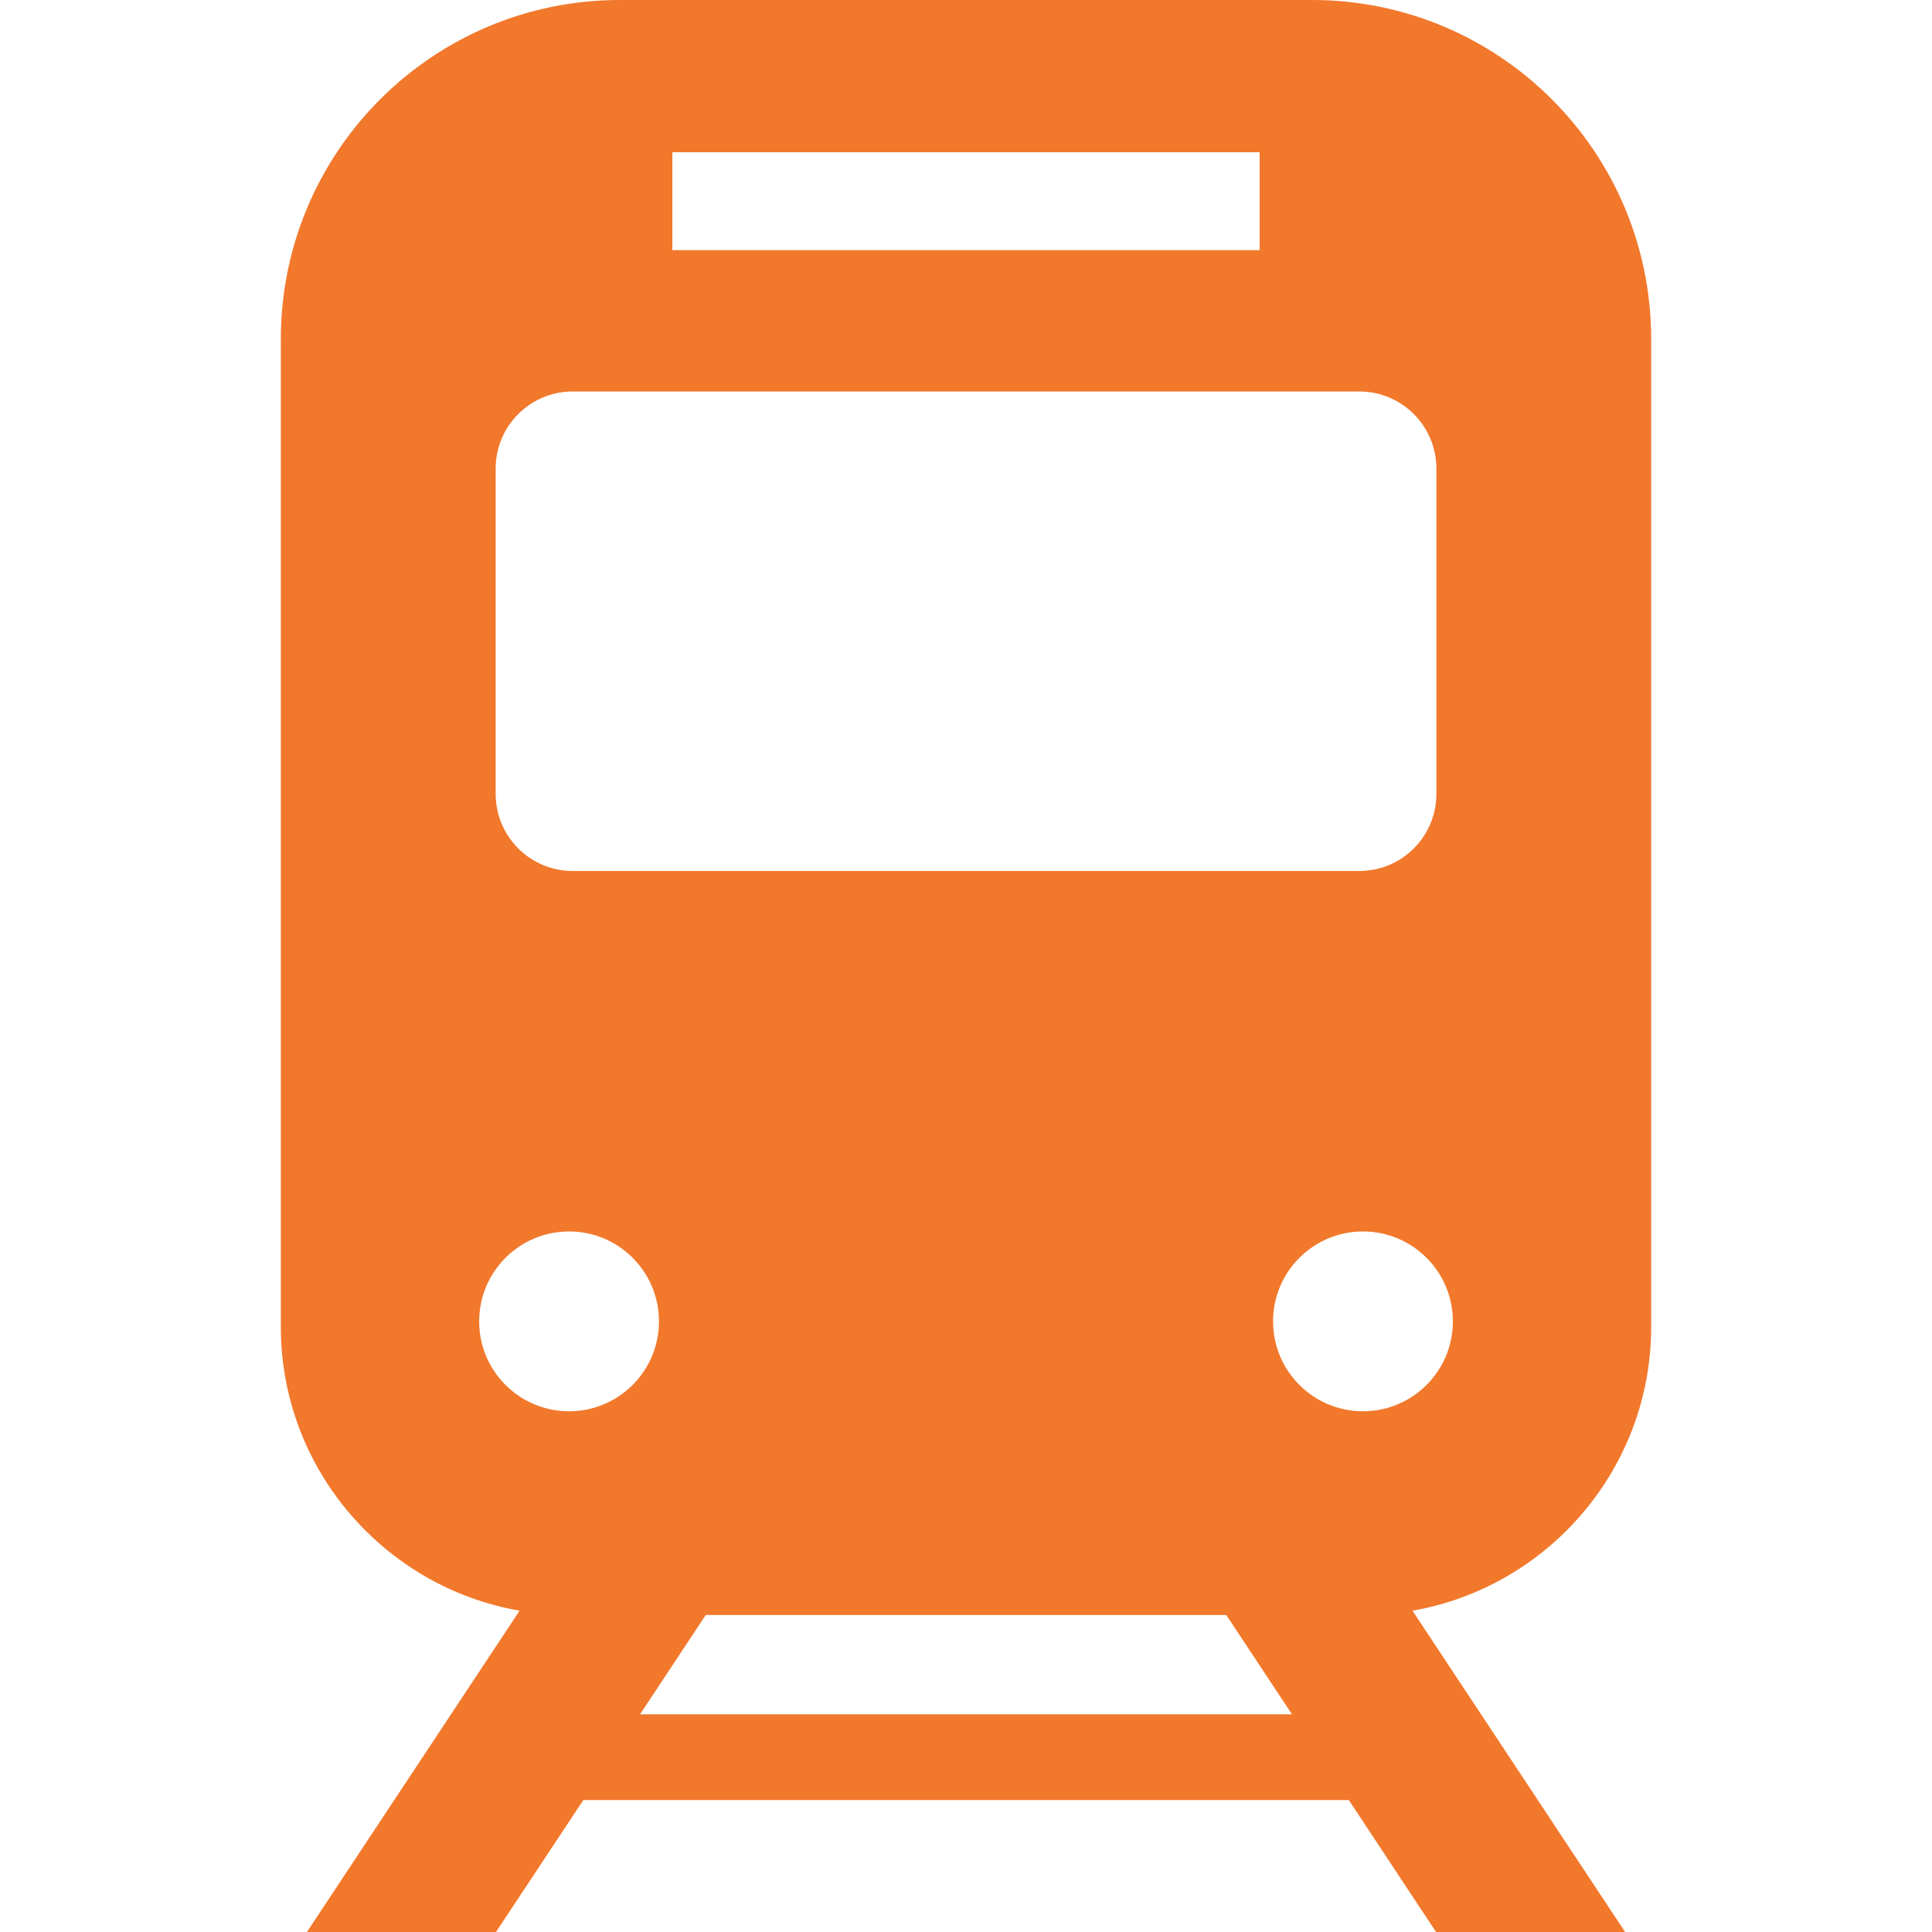 <?xml version="1.0" encoding="utf-8"?>
<!-- Generator: Adobe Illustrator 28.1.0, SVG Export Plug-In . SVG Version: 6.00 Build 0)  -->
<svg version="1.1" id="レイヤー_1" xmlns="http://www.w3.org/2000/svg" xmlns:xlink="http://www.w3.org/1999/xlink" x="0px"
	 y="0px" width="120px" height="120px" viewBox="0 0 120 120" style="enable-background:new 0 0 120 120;" xml:space="preserve">
<style type="text/css">
	.st0{fill:#F2782C;}
</style>
<g>
	<path class="st0" d="M102.557,82.413v-61.35C102.557,9.43,93.129,0,81.494,0H38.506C26.875,0,17.443,9.43,17.443,21.063v61.35
		c0,8.819,6.418,16.167,14.829,17.63L19.063,120h11.745l5.422-8.194h47.547L89.197,120h11.742l-13.207-19.957
		C96.141,98.578,102.557,91.232,102.557,82.413z M41.761,9.457h36.477v6.08H41.761V9.457z M30.786,29.106
		c0-2.645,2.141-4.79,4.786-4.79h48.857c2.643,0,4.788,2.145,4.788,4.79v20.205c0,2.645-2.145,4.788-4.788,4.788H35.573
		c-2.645,0-4.786-2.143-4.786-4.788L30.786,29.106L30.786,29.106z M35.346,87.657c-3.084,0-5.584-2.5-5.584-5.582
		c0-3.086,2.5-5.587,5.584-5.587c3.084,0,5.584,2.5,5.584,5.587C40.93,85.157,38.43,87.657,35.346,87.657z M39.754,106.479
		l4.08-6.168h32.333l4.08,6.168H39.754z M84.656,87.657c-3.084,0-5.584-2.5-5.584-5.582c0-3.086,2.5-5.587,5.584-5.587
		c3.084,0,5.584,2.5,5.584,5.587C90.241,85.157,87.741,87.657,84.656,87.657z"/>
</g>
</svg>
